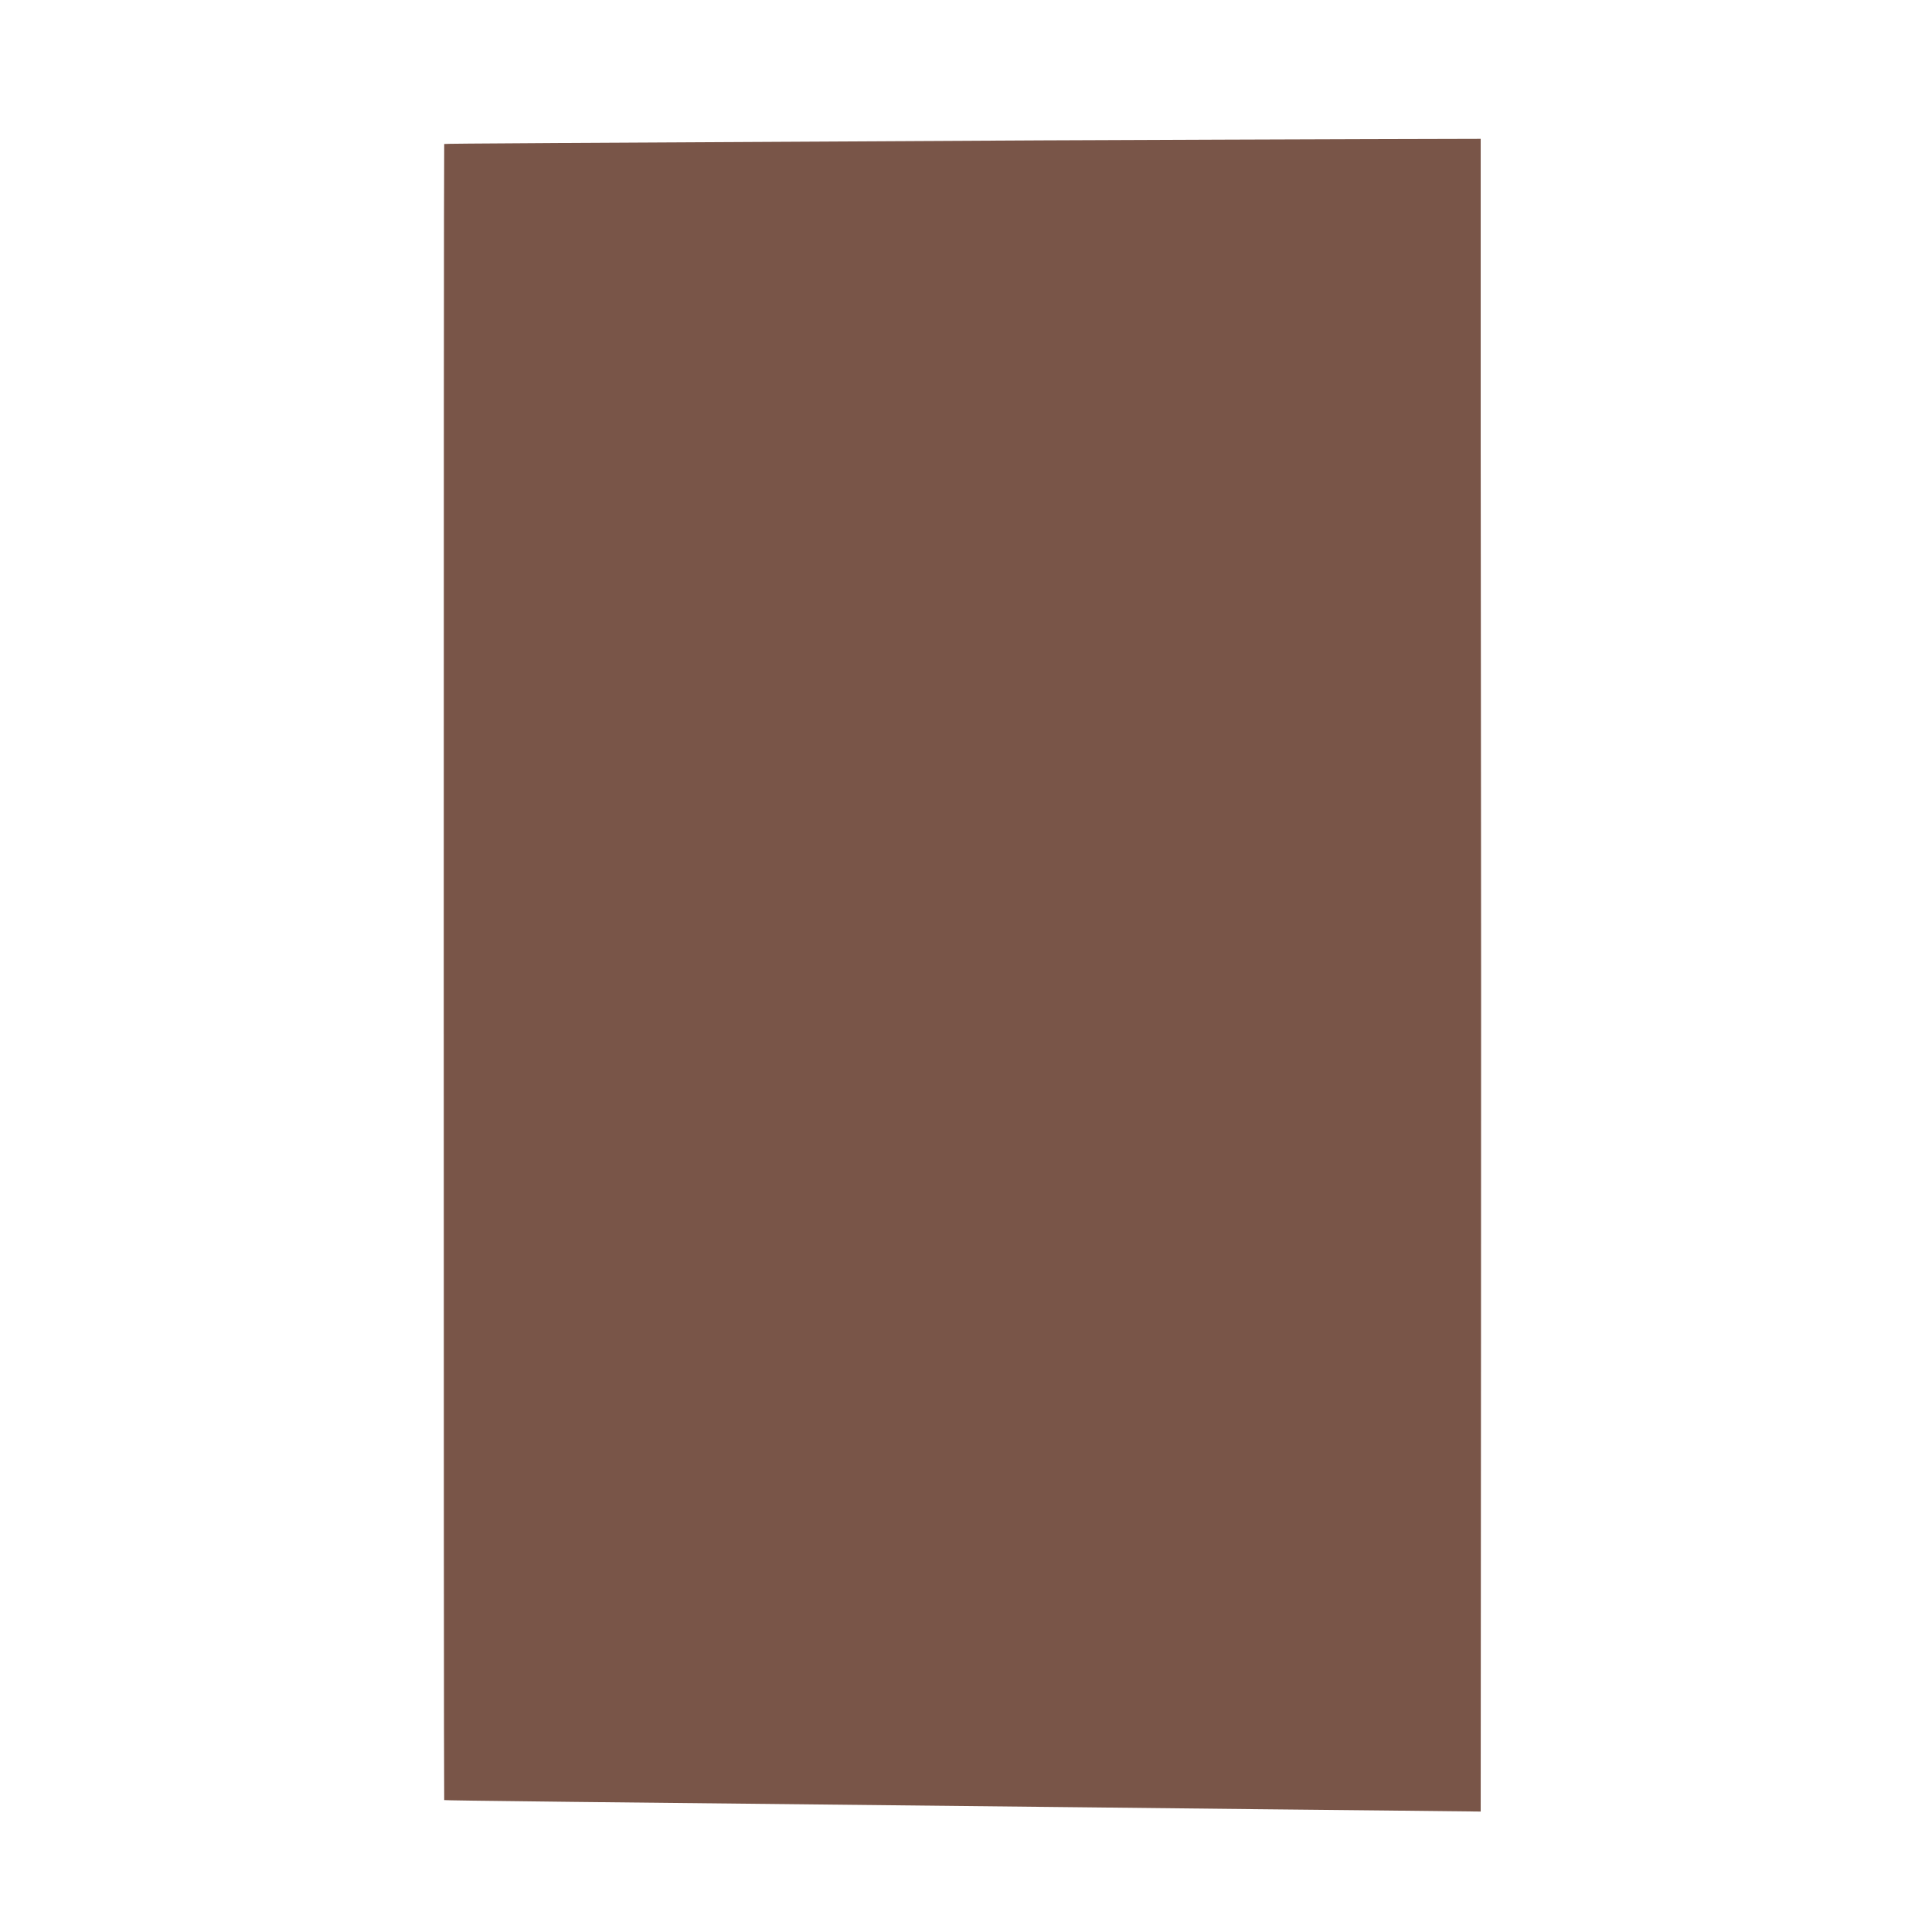 <?xml version="1.0" standalone="no"?>
<!DOCTYPE svg PUBLIC "-//W3C//DTD SVG 20010904//EN"
 "http://www.w3.org/TR/2001/REC-SVG-20010904/DTD/svg10.dtd">
<svg version="1.0" xmlns="http://www.w3.org/2000/svg"
 width="1280pt" height="1280pt" viewBox="0 0 1280 1280"
 preserveAspectRatio="xMidYMid meet">
<g transform="translate(0,1280) scale(0.1,-0.1)"
fill="#795548" stroke="none">
<path d="M6905 11870 c-3223 -17 -3960 -21 -3962 -24 -4 -4 -4 -10968 0
-10972 3 -3 877 -13 4247 -48 740 -8 1632 -18 1983 -21 l637 -7 2 3128 c1
1721 1 3293 0 3494 0 201 -1 1286 -2 2413 l0 2047 -767 -2 c-423 -1 -1384 -5
-2138 -8z"/>
</g>
</svg>
